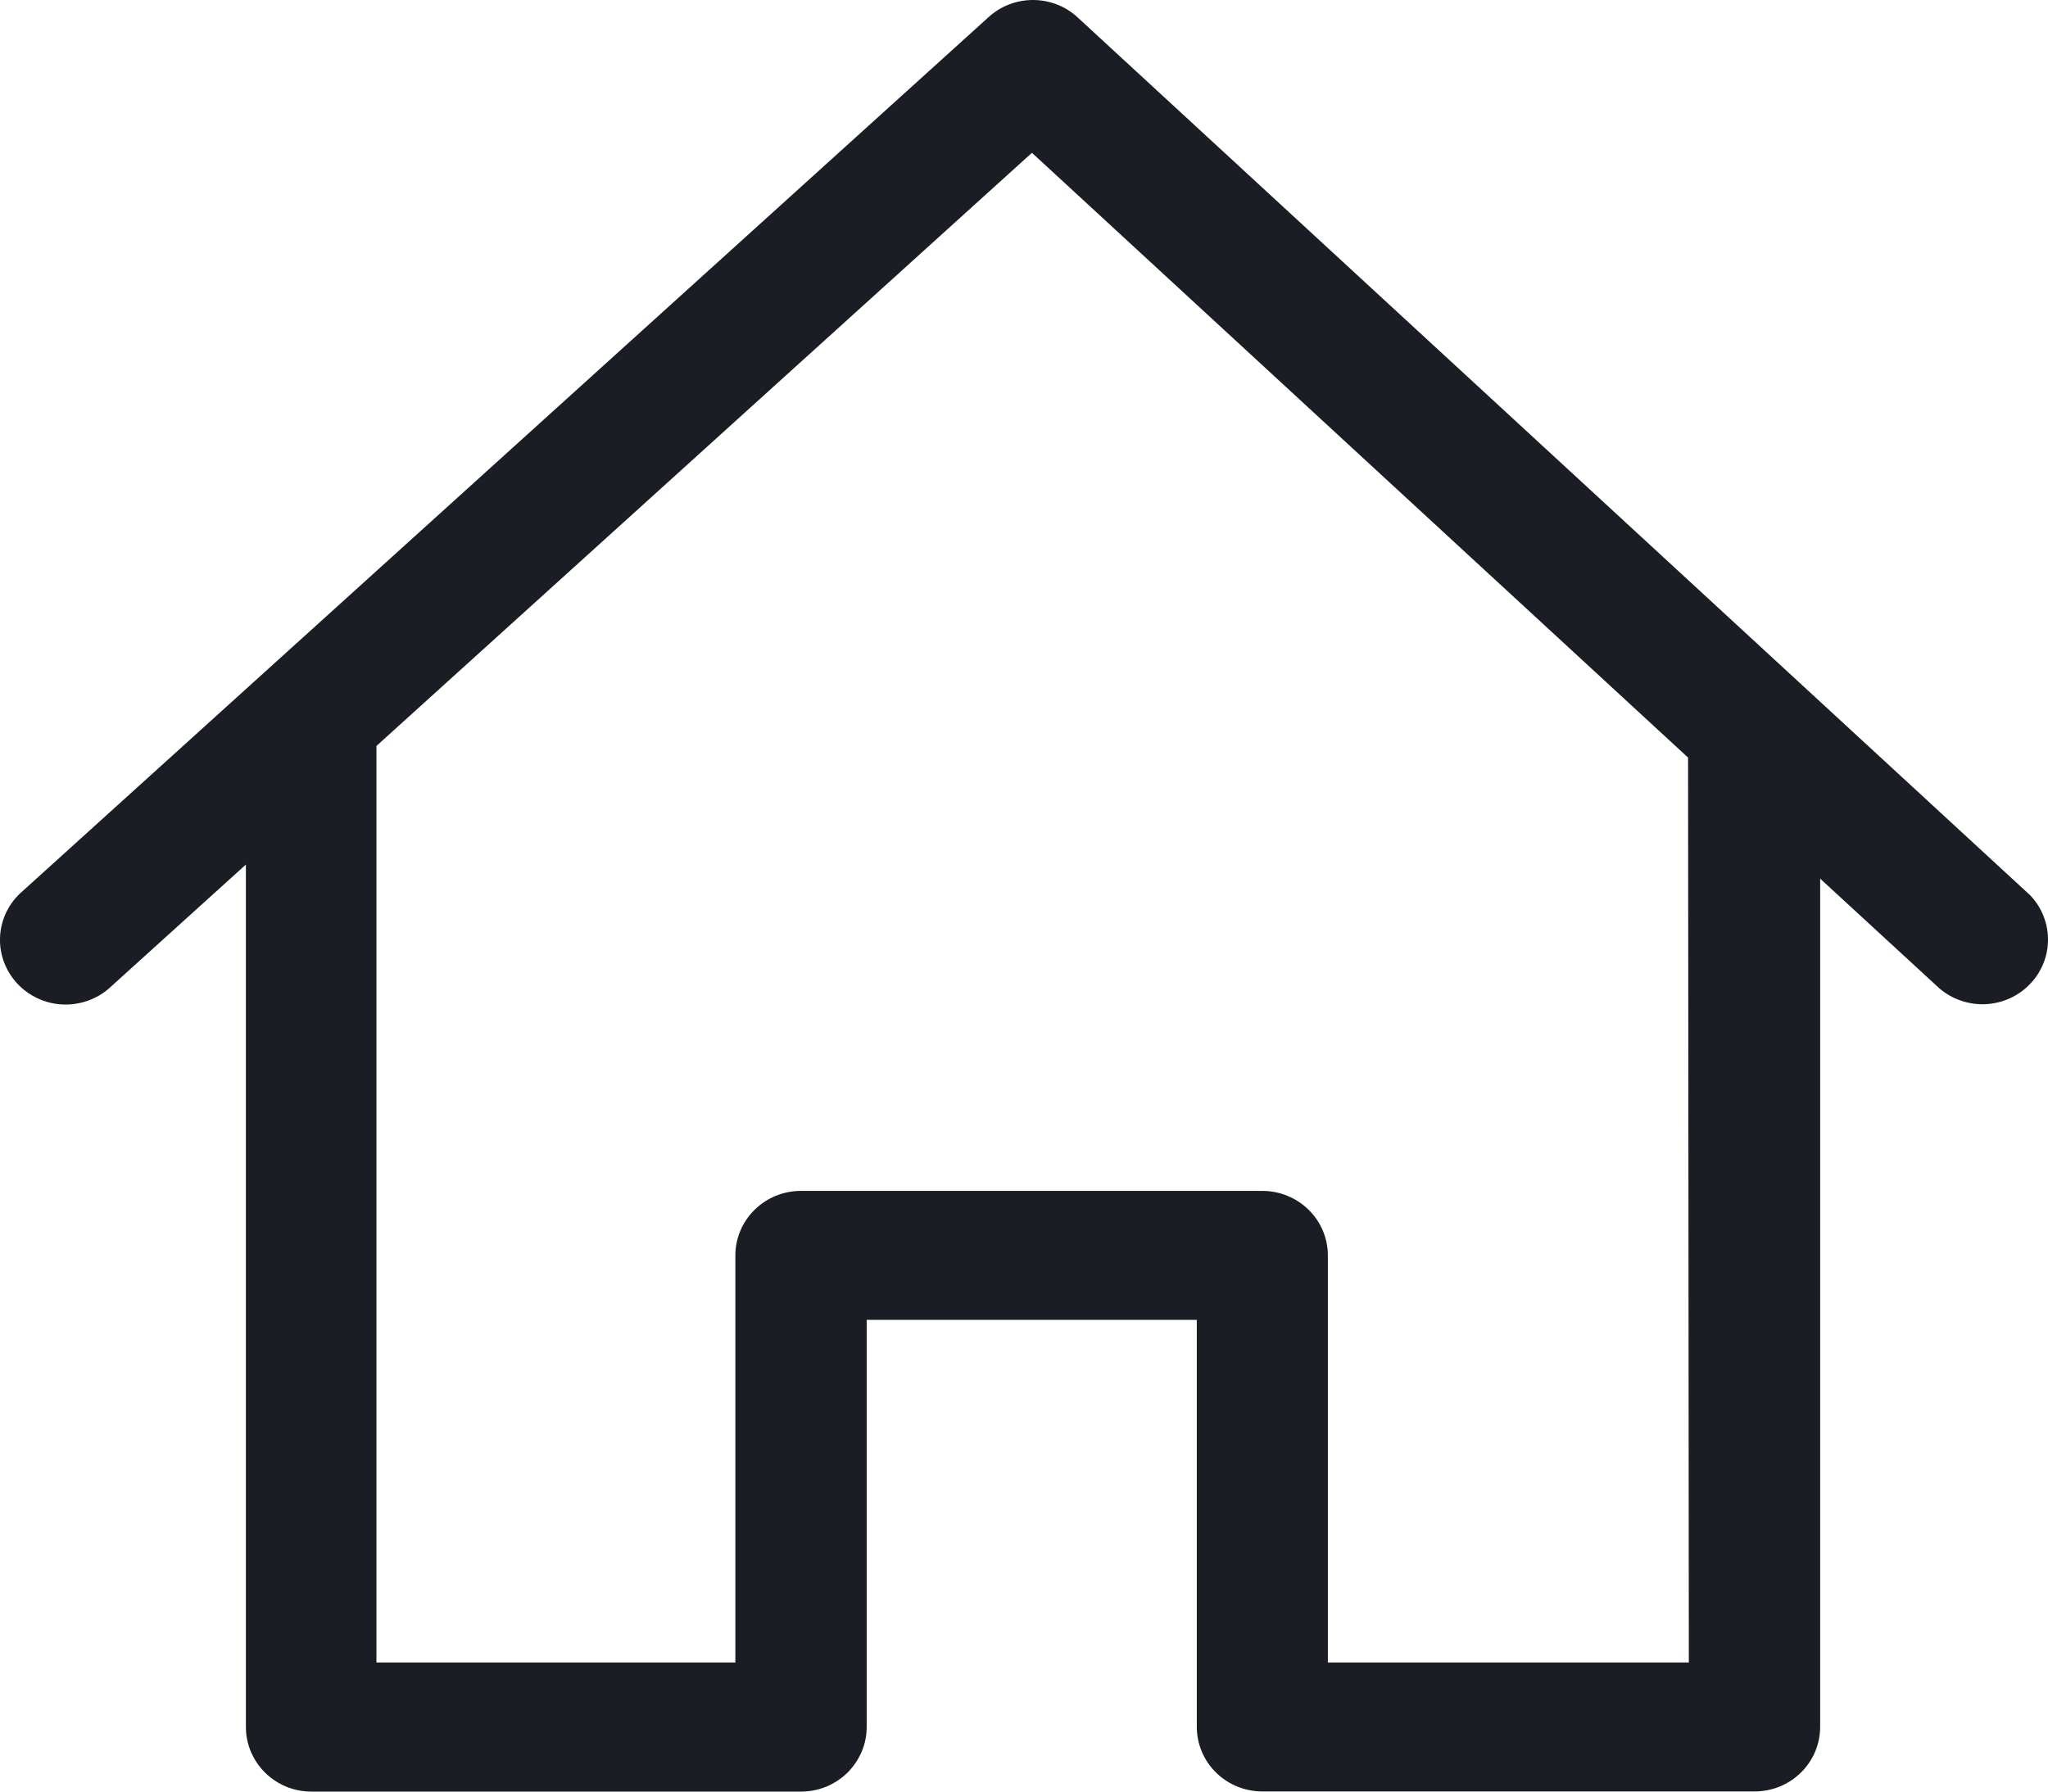 <svg width="16" height="14" viewBox="0 0 16 14" fill="none" xmlns="http://www.w3.org/2000/svg">
<path d="M15.85 6.986L8.418 0.135C8.324 0.048 8.199 0 8.07 0C7.941 0 7.816 0.048 7.722 0.135L0.156 6.982C0.06 7.073 0.004 7.198 0 7.33C-0.004 7.461 0.045 7.589 0.135 7.686C0.226 7.783 0.351 7.842 0.485 7.849C0.618 7.856 0.749 7.812 0.85 7.725L1.921 6.756V13.495C1.921 13.561 1.934 13.627 1.96 13.688C1.986 13.749 2.023 13.805 2.071 13.852C2.118 13.899 2.175 13.936 2.237 13.962C2.299 13.987 2.366 14 2.433 14H6.258C6.325 14 6.392 13.987 6.454 13.962C6.517 13.936 6.573 13.899 6.621 13.852C6.668 13.805 6.706 13.749 6.732 13.688C6.758 13.627 6.771 13.561 6.771 13.495V10.314H9.35V13.494C9.35 13.628 9.404 13.757 9.5 13.851C9.596 13.946 9.727 13.999 9.863 13.999H13.707C13.844 13.999 13.974 13.946 14.07 13.851C14.166 13.757 14.22 13.628 14.22 13.494V6.866L15.151 7.723C15.251 7.809 15.381 7.853 15.514 7.847C15.646 7.84 15.771 7.783 15.862 7.687C15.952 7.592 16.002 7.466 16 7.335C15.998 7.204 15.945 7.079 15.851 6.986L15.85 6.986ZM13.194 12.991H10.374V9.811C10.374 9.677 10.32 9.548 10.224 9.454C10.128 9.359 9.998 9.306 9.862 9.306H6.257C6.121 9.306 5.991 9.359 5.895 9.454C5.799 9.548 5.745 9.677 5.745 9.811V12.991H2.941V5.829L8.062 1.194L13.188 5.92L13.194 12.991Z" fill="#1A1D23"/>
</svg>
